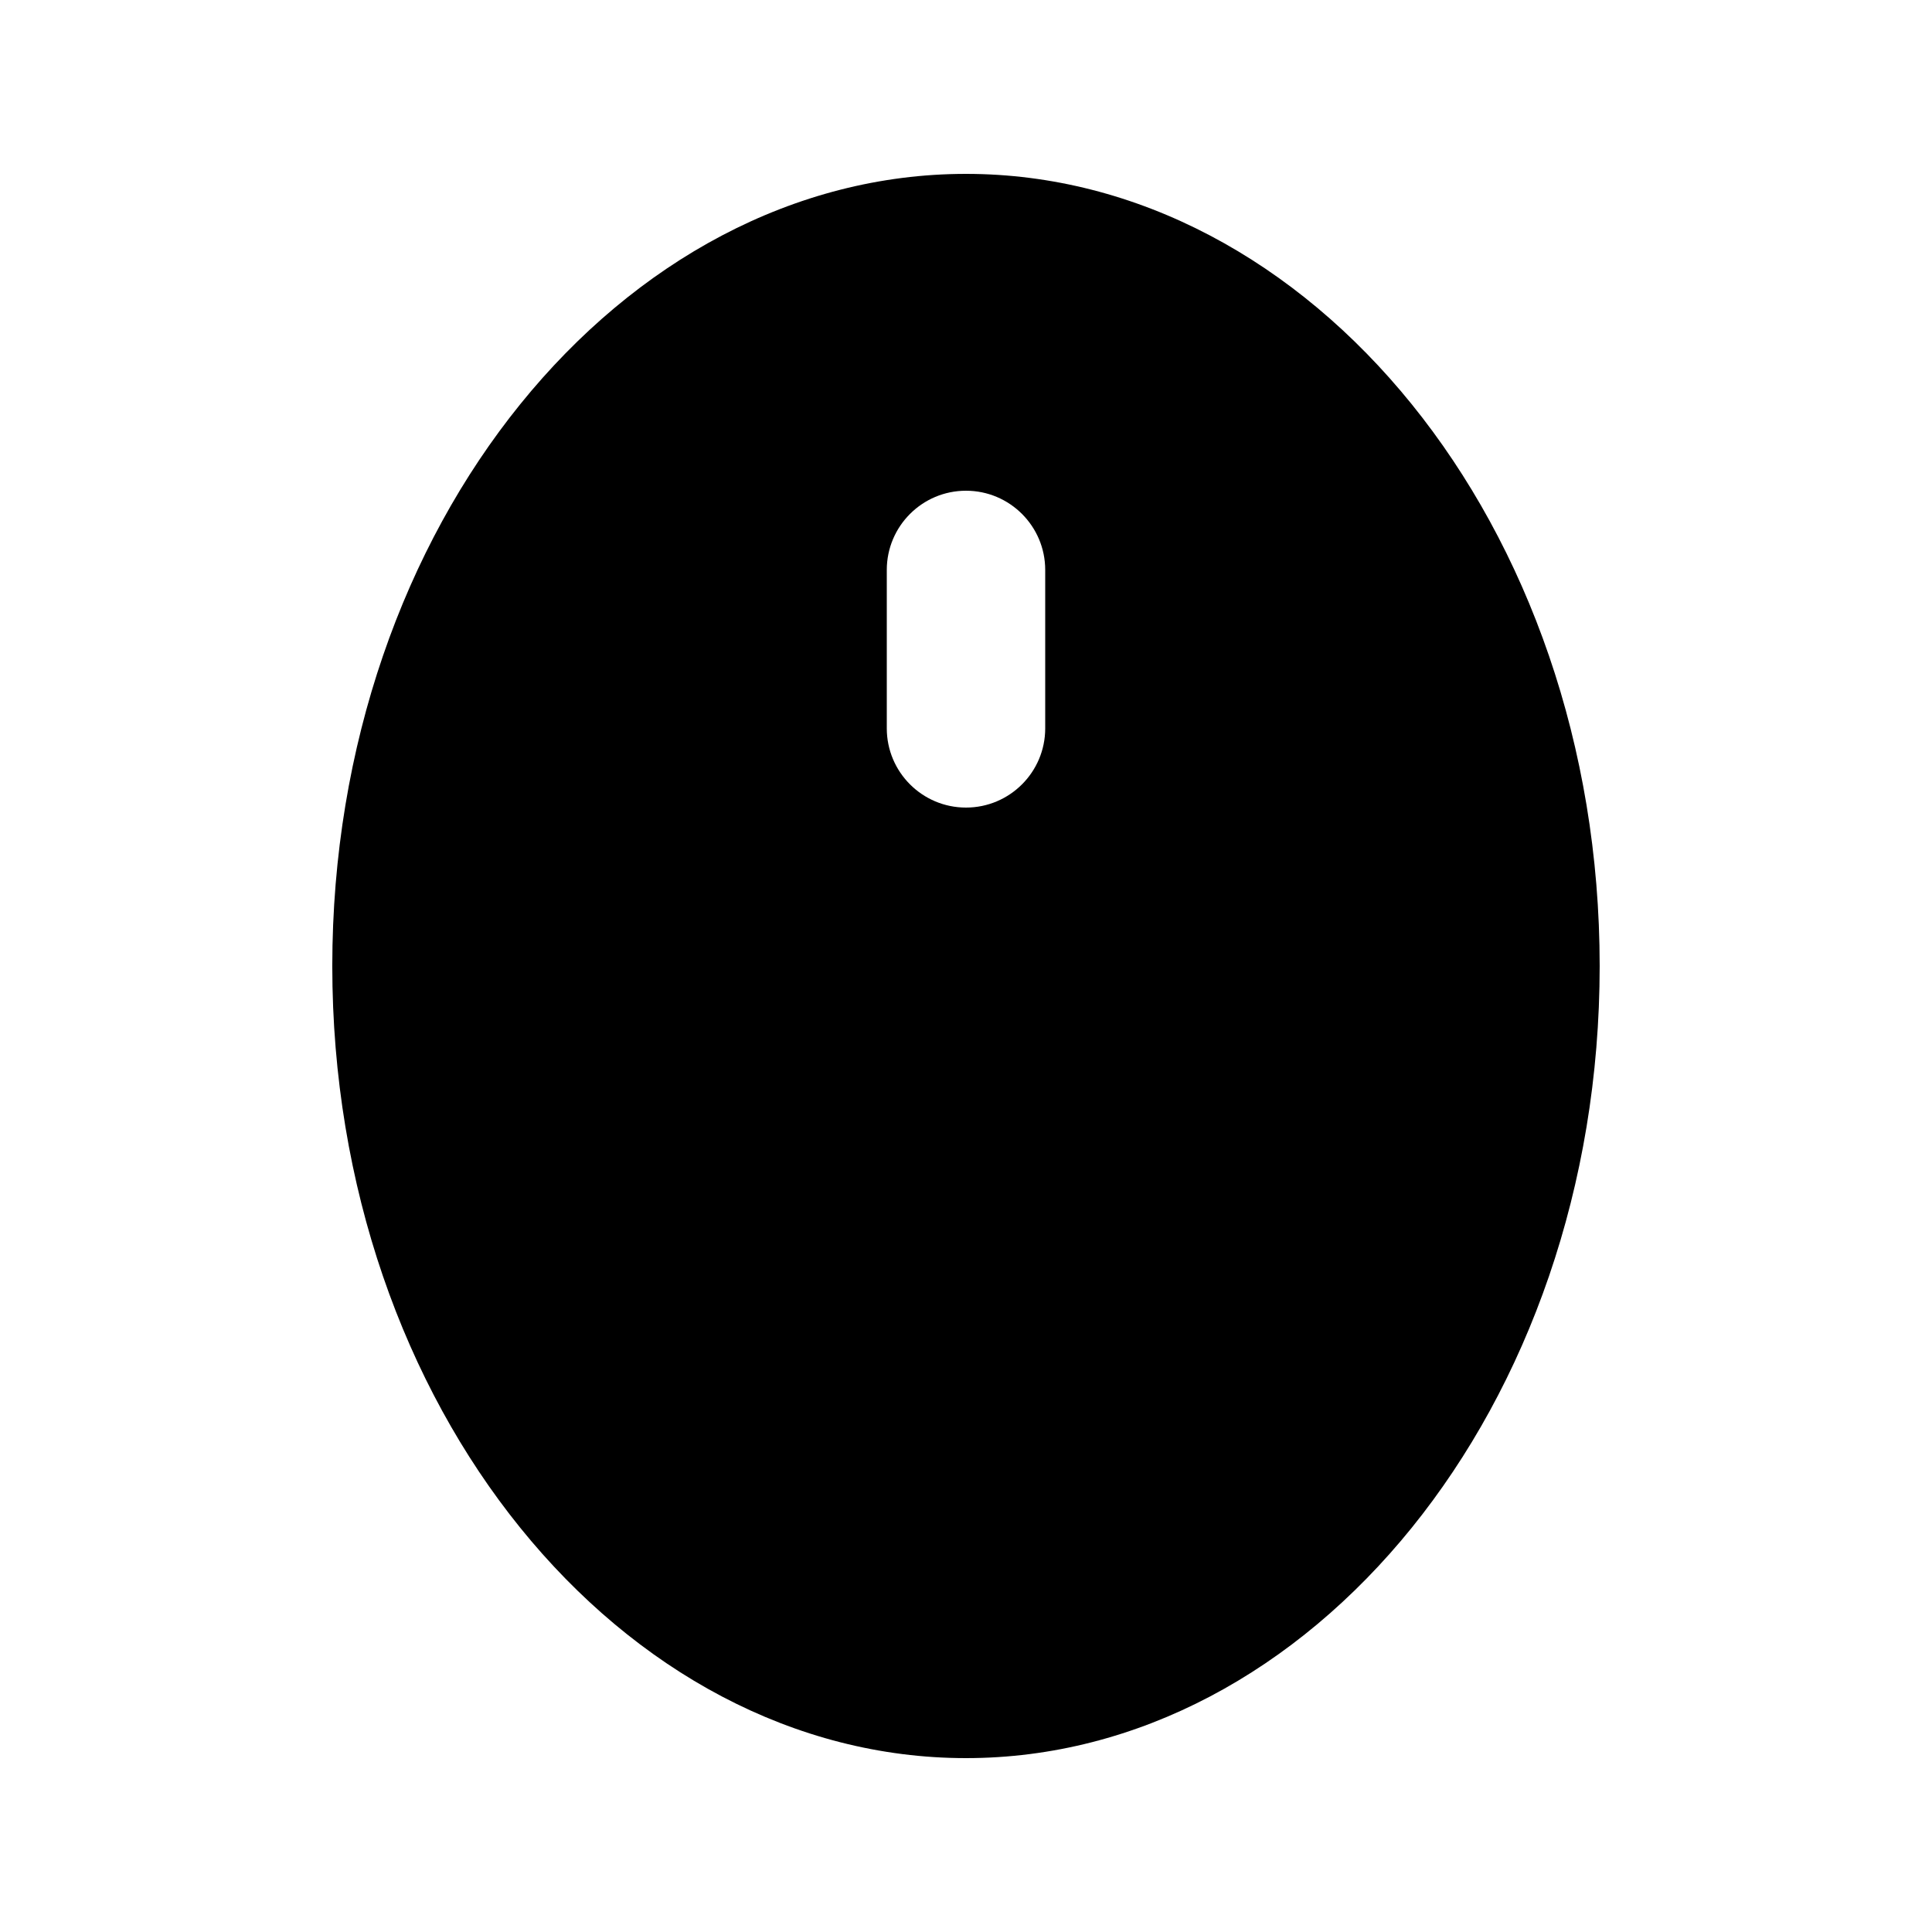 <?xml version="1.0" encoding="UTF-8"?>
<!-- Uploaded to: SVG Find, www.svgfind.com, Generator: SVG Find Mixer Tools -->
<svg fill="#000000" width="800px" height="800px" version="1.1" viewBox="144 144 512 512" xmlns="http://www.w3.org/2000/svg">
 <path d="m400 190.08c-91.086 0-167.94 92.805-167.94 209.92 0 117.11 76.852 209.92 167.94 209.92 91.082 0 167.93-92.805 167.93-209.92 0-117.12-76.852-209.92-167.93-209.92zm-20.992 104.96v41.984c0 11.586 9.402 20.992 20.992 20.992 11.586 0 20.992-9.406 20.992-20.992v-41.984c0-11.59-9.406-20.992-20.992-20.992-11.59 0-20.992 9.402-20.992 20.992z" fill-rule="evenodd"/>
</svg>